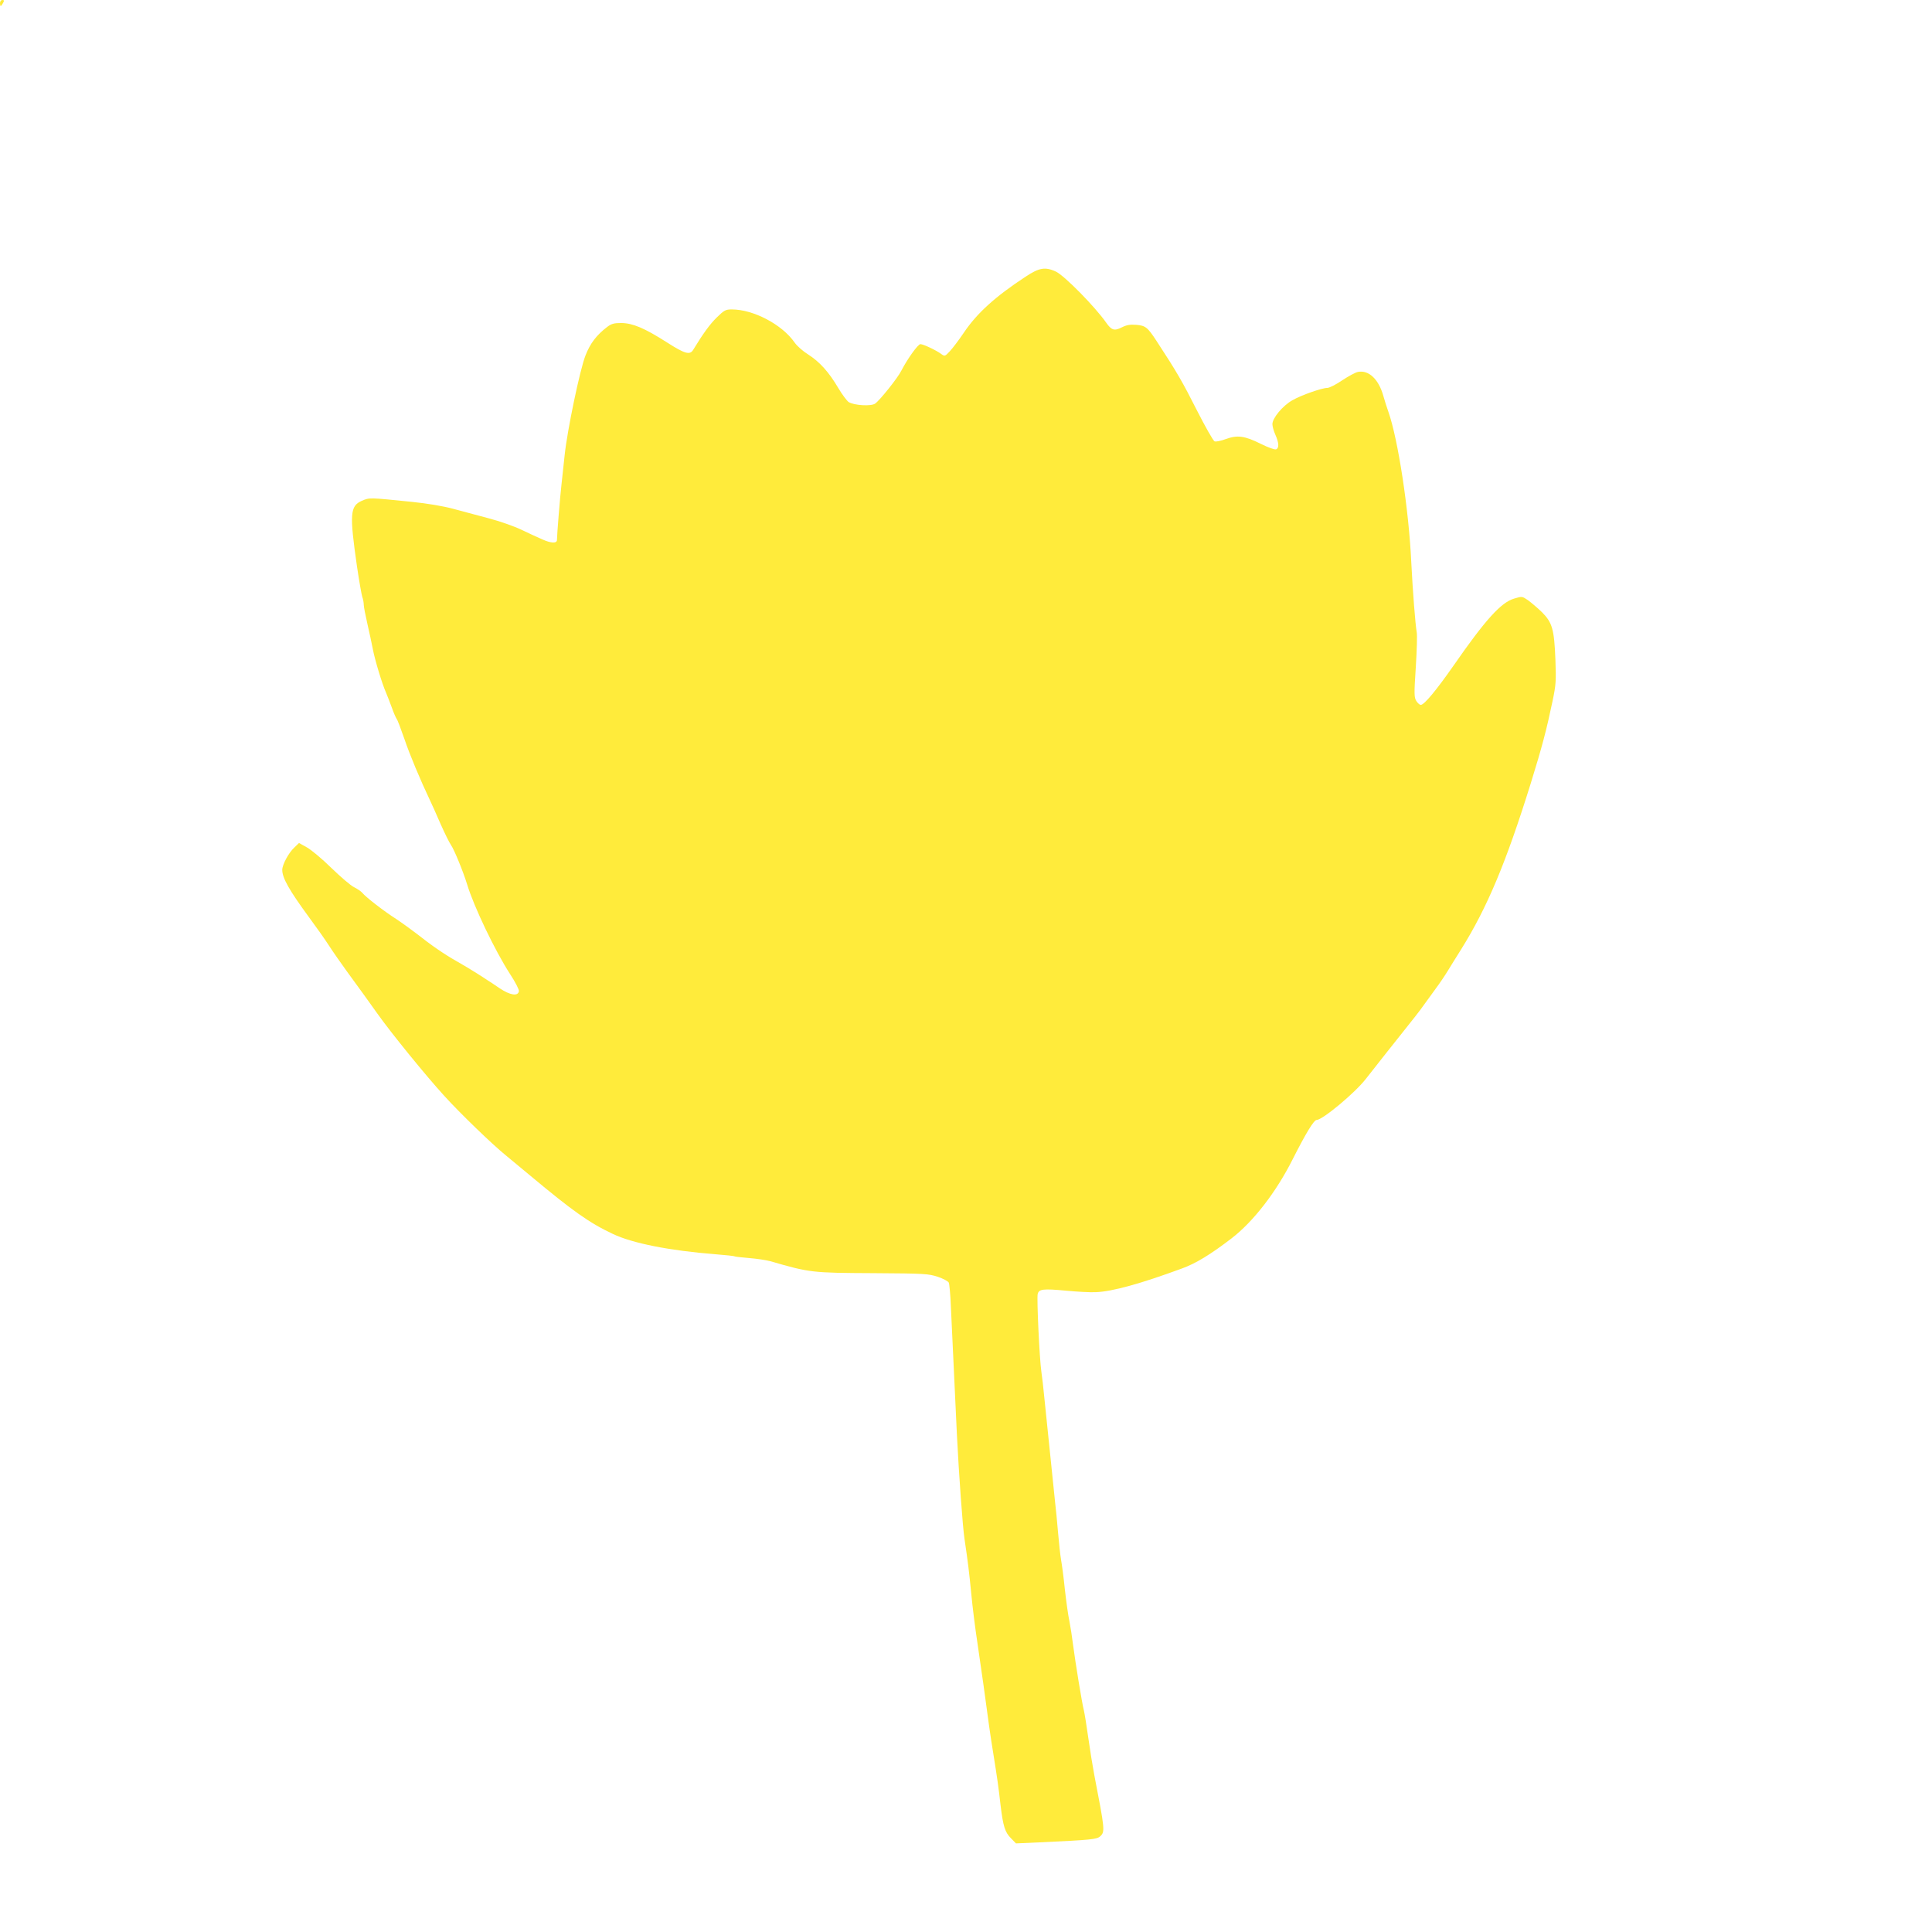 <?xml version="1.0" standalone="no"?>
<!DOCTYPE svg PUBLIC "-//W3C//DTD SVG 20010904//EN"
 "http://www.w3.org/TR/2001/REC-SVG-20010904/DTD/svg10.dtd">
<svg version="1.0" xmlns="http://www.w3.org/2000/svg"
 width="1280pt" height="1280pt" viewBox="0 0 1280 1280"
 preserveAspectRatio="xMidYMid meet">
<g transform="translate(0,1280) scale(0.1,-0.1)"
fill="#ffeb3b" stroke="none">
<path d="M0 12780 c0 -11 2 -20 5 -20 2 0 9 9 15 20 9 16 8 20 -5 20 -8 0 -15
-9 -15 -20z"/>
<path d="M6795 10967 c-200 -131 -323 -242 -410 -372 -33 -49 -75 -104 -93
-123 -31 -33 -33 -34 -55 -18 -33 25 -120 66 -139 66 -16 0 -85 -96 -126 -175
-24 -49 -143 -197 -174 -219 -27 -19 -139 -12 -175 10 -11 7 -43 49 -69 93
-63 107 -124 174 -199 222 -34 21 -75 57 -90 79 -83 120 -273 220 -417 220
-40 0 -50 -5 -99 -53 -46 -45 -91 -107 -156 -214 -22 -37 -55 -28 -175 49
-149 95 -226 127 -302 128 -48 0 -65 -5 -92 -25 -72 -55 -114 -110 -145 -190
-37 -94 -121 -497 -138 -660 -6 -60 -16 -148 -21 -195 -9 -75 -30 -335 -30
-367 0 -24 -38 -23 -96 3 -32 14 -96 43 -141 65 -46 22 -142 56 -215 75 -73
20 -181 48 -239 64 -64 17 -170 35 -270 45 -284 29 -281 29 -332 7 -78 -35
-82 -86 -32 -434 14 -95 30 -186 35 -202 6 -16 10 -40 10 -53 0 -13 11 -69 24
-126 13 -56 29 -131 36 -167 13 -70 62 -233 88 -290 8 -19 25 -63 38 -98 12
-35 27 -68 32 -75 6 -7 28 -66 51 -132 35 -104 105 -271 171 -410 11 -22 41
-90 68 -152 27 -61 58 -124 69 -140 22 -31 82 -178 108 -263 45 -148 185 -440
284 -593 35 -53 61 -104 59 -114 -6 -35 -58 -27 -127 19 -35 24 -71 48 -80 53
-8 6 -40 26 -71 46 -30 19 -89 55 -130 78 -84 47 -174 109 -267 183 -35 27
-97 72 -139 100 -83 53 -200 144 -223 172 -8 10 -33 27 -55 38 -23 11 -90 69
-151 128 -60 59 -133 120 -162 136 l-52 29 -31 -30 c-38 -35 -80 -114 -80
-148 0 -54 46 -135 178 -315 46 -62 106 -147 133 -189 27 -42 80 -117 116
-167 89 -122 137 -188 203 -281 89 -126 320 -410 443 -545 109 -120 318 -321
405 -392 22 -18 96 -79 164 -136 283 -236 391 -313 548 -387 130 -62 376 -111
683 -135 64 -5 121 -11 125 -14 4 -2 47 -7 96 -11 49 -4 111 -13 140 -21 263
-76 274 -77 682 -79 341 -2 365 -4 427 -24 36 -12 69 -30 73 -39 4 -9 11 -82
14 -162 8 -176 27 -571 40 -850 13 -259 38 -607 50 -685 23 -155 31 -221 45
-365 8 -85 26 -229 40 -320 13 -91 31 -216 40 -277 35 -262 47 -345 67 -468
26 -163 32 -204 47 -335 17 -140 29 -179 69 -219 l33 -34 157 7 c345 16 379
20 401 40 33 30 31 44 -39 406 -11 58 -29 169 -40 248 -11 78 -24 159 -29 180
-12 45 -56 314 -72 437 -6 50 -17 119 -24 155 -8 36 -21 130 -30 210 -8 80
-20 168 -25 195 -5 28 -14 109 -20 180 -6 72 -15 164 -20 205 -8 74 -48 469
-71 690 -6 63 -15 142 -20 175 -12 81 -31 484 -24 512 8 33 37 36 187 22 73
-7 162 -12 198 -10 109 4 296 56 568 156 95 34 194 95 332 201 144 111 295
306 404 523 88 174 141 261 159 261 39 0 255 180 326 272 20 25 83 106 141
179 188 236 215 270 245 313 17 24 51 71 77 106 26 35 62 88 80 118 18 29 57
93 87 140 174 278 299 577 462 1100 76 245 106 360 145 547 23 109 24 134 19
275 -8 202 -21 245 -88 313 -29 28 -71 64 -93 80 -40 27 -40 27 -93 11 -86
-25 -191 -141 -401 -444 -114 -163 -194 -260 -217 -260 -7 0 -20 11 -29 25
-15 24 -16 43 -4 225 7 110 10 214 6 232 -9 52 -26 266 -36 464 -16 347 -88
815 -151 994 -11 30 -26 79 -34 107 -31 111 -97 173 -168 159 -17 -3 -64 -29
-105 -56 -41 -28 -85 -50 -98 -50 -36 0 -173 -48 -232 -82 -64 -36 -132 -118
-132 -158 0 -15 9 -47 20 -71 24 -54 25 -88 4 -96 -9 -3 -52 12 -100 36 -108
54 -156 60 -233 32 -32 -12 -66 -19 -74 -15 -9 3 -62 97 -118 207 -94 186
-133 254 -264 454 -62 95 -75 106 -138 111 -41 3 -63 -1 -95 -17 -49 -25 -68
-19 -103 31 -75 107 -278 313 -334 339 -70 32 -110 26 -200 -34z"/>
</g>
</svg>
